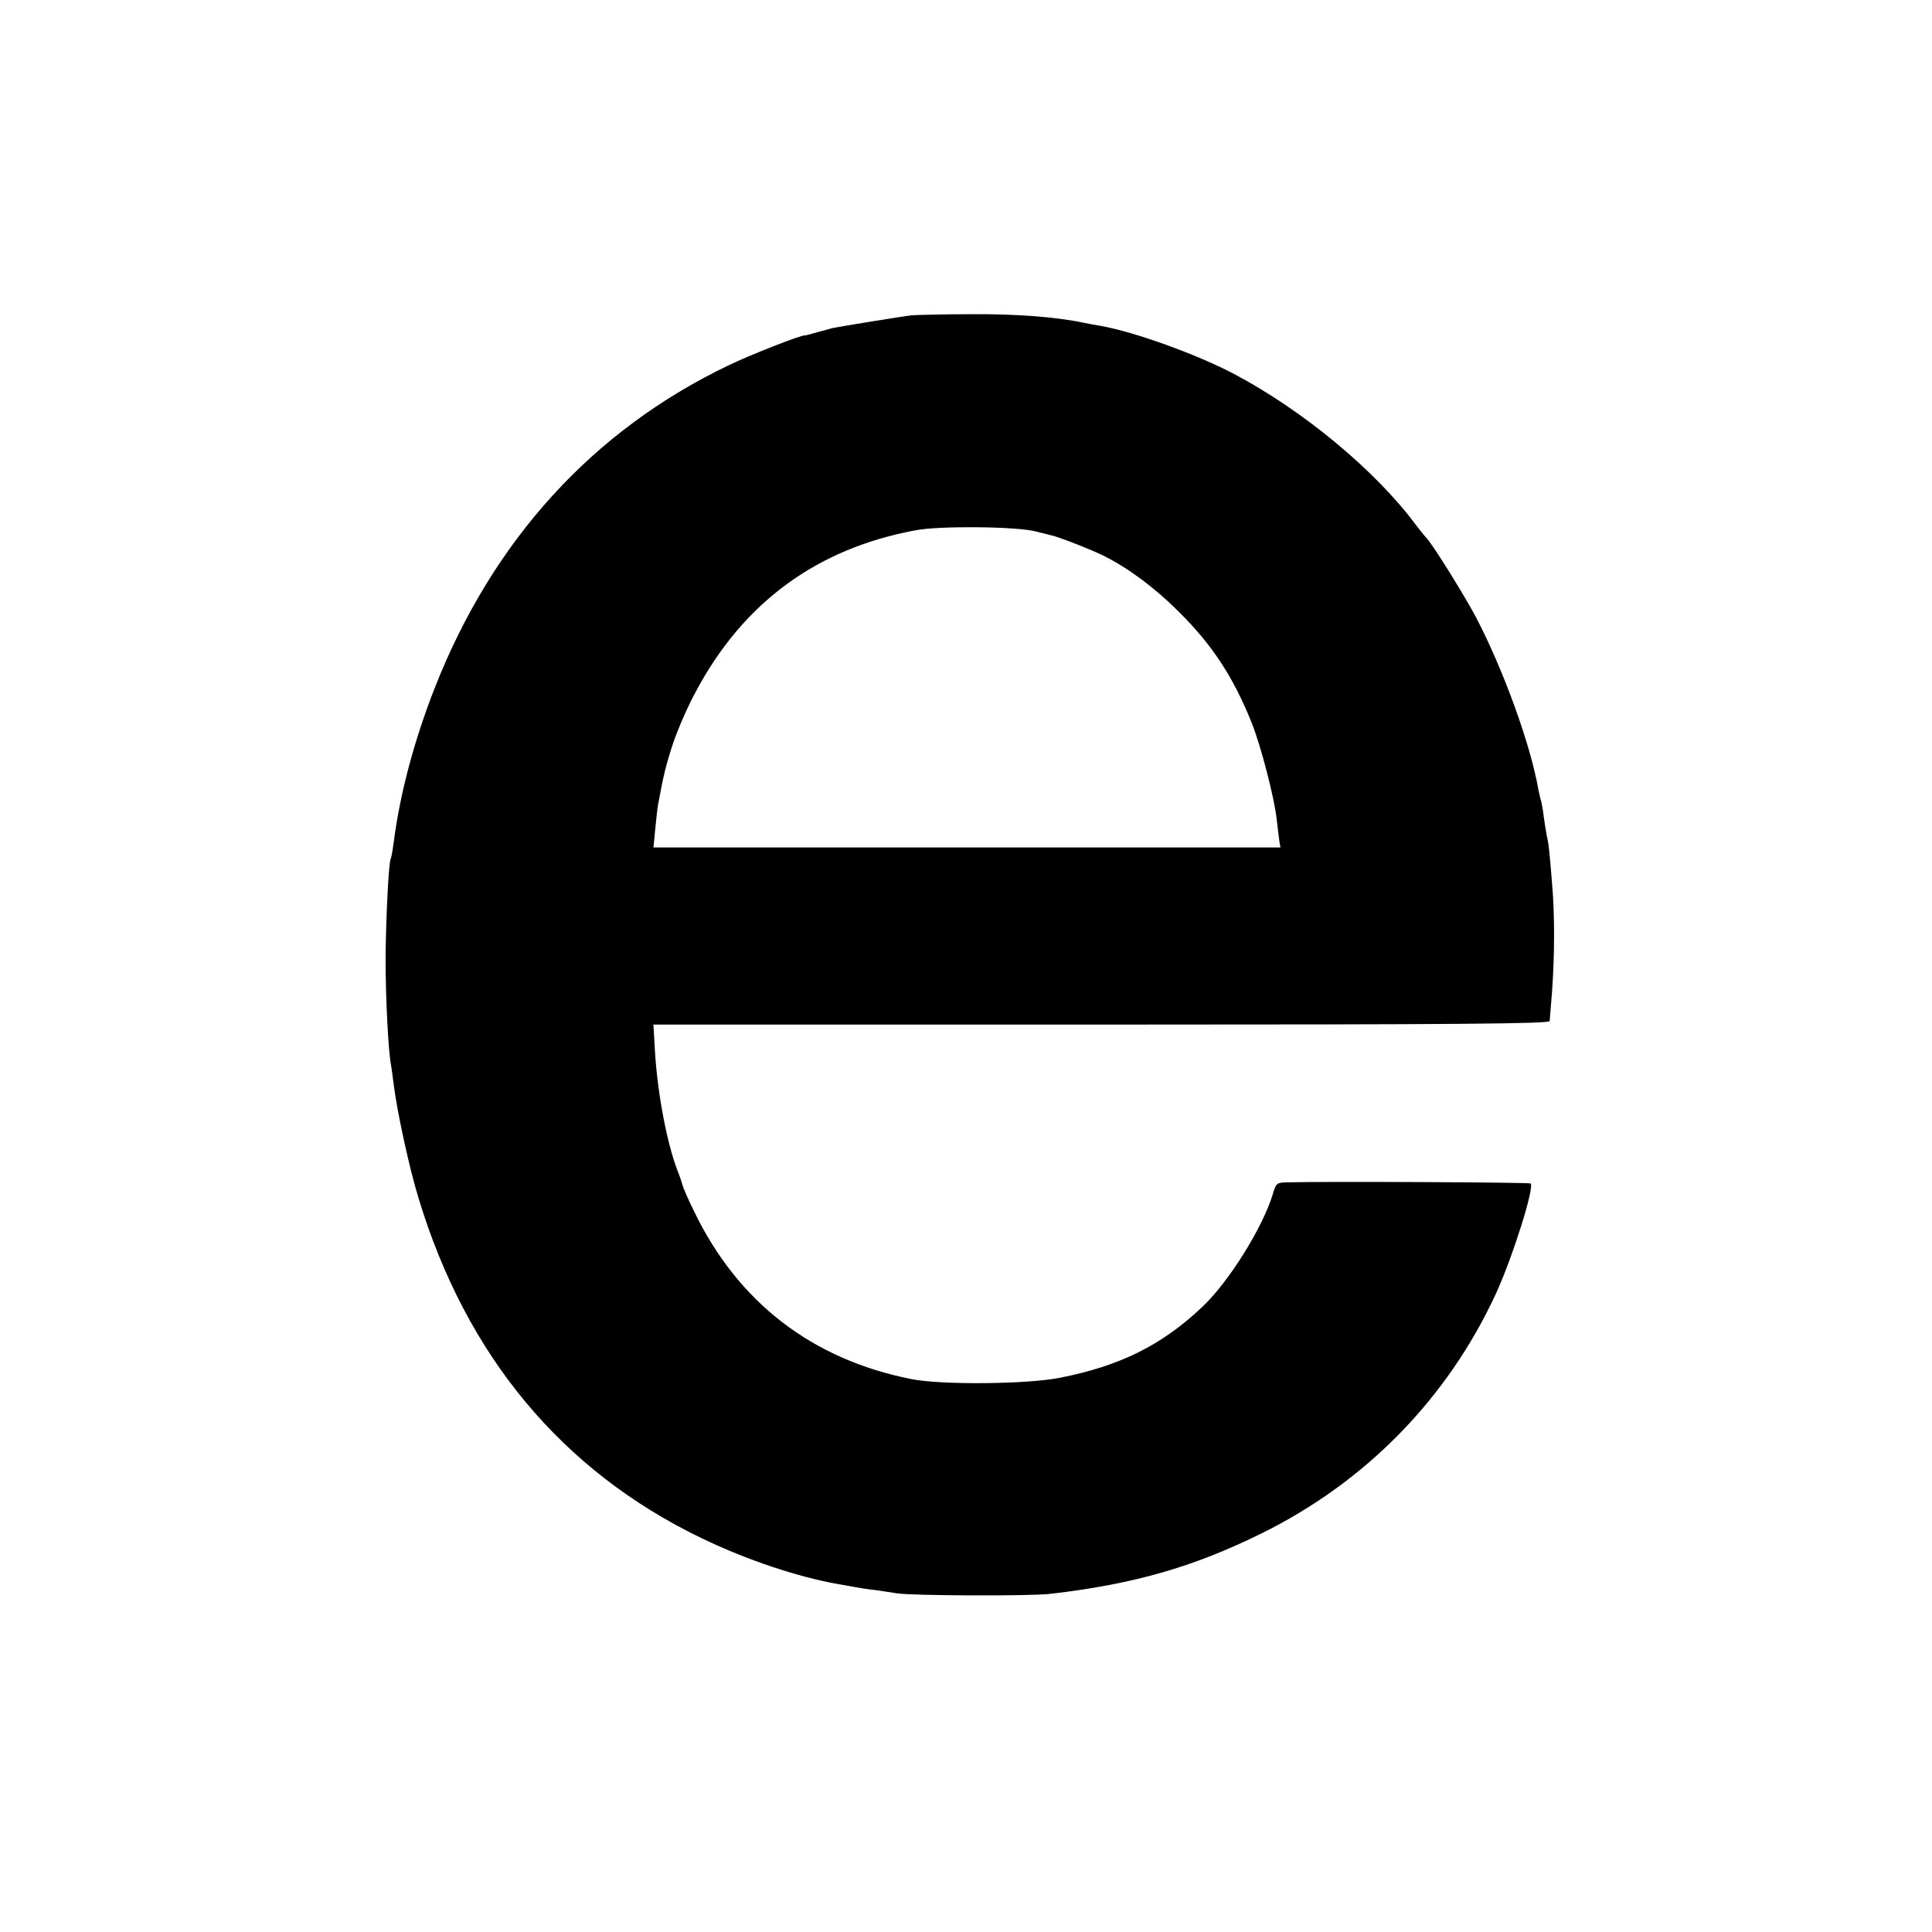 <?xml version="1.0" standalone="no"?>
<!DOCTYPE svg PUBLIC "-//W3C//DTD SVG 20010904//EN"
 "http://www.w3.org/TR/2001/REC-SVG-20010904/DTD/svg10.dtd">
<svg version="1.0" xmlns="http://www.w3.org/2000/svg"
 width="709pt" height="709pt" viewBox="0 0 709 709"
 preserveAspectRatio="xMidYMid meet">
<g transform="translate(0,709) scale(0.1,-0.1)"
fill="#000000" stroke="none">
<path d="M3345 5933 c-27 -3 -267 -42 -290 -47 -5 -2 -30 -8 -55 -15 -25 -7
-46 -13 -47 -12 -10 3 -197 -70 -280 -110 -497 -238 -864 -641 -1077 -1182
-75 -191 -128 -388 -151 -567 -4 -30 -9 -58 -11 -61 -8 -13 -18 -226 -19 -369
0 -140 10 -340 20 -388 2 -11 6 -43 10 -73 12 -97 56 -302 91 -416 175 -578
525 -1000 1039 -1248 164 -79 354 -143 505 -169 19 -3 44 -8 56 -10 12 -2 45
-8 75 -11 30 -4 65 -10 79 -12 53 -9 489 -11 565 -2 303 35 524 98 773 221
384 189 684 496 862 881 61 134 142 389 127 404 -5 4 -745 8 -898 4 -33 -1
-37 -4 -48 -43 -37 -123 -163 -325 -261 -416 -147 -139 -301 -215 -520 -258
-119 -24 -436 -27 -545 -5 -365 72 -637 282 -798 616 -22 44 -40 87 -42 95 -2
8 -10 33 -19 55 -38 99 -72 277 -82 430 l-6 105 1644 0 c1309 0 1645 3 1645
13 1 6 4 57 9 112 9 127 10 275 0 390 -10 123 -12 145 -20 180 -3 17 -8 47
-11 69 -2 21 -7 46 -9 55 -3 9 -7 27 -10 41 -29 169 -130 445 -231 638 -48 89
-166 278 -184 292 -3 3 -19 23 -36 45 -147 198 -412 418 -665 552 -136 72
-366 155 -490 177 -19 3 -46 8 -60 11 -103 22 -249 33 -415 32 -104 0 -203 -3
-220 -4z m455 -793 c25 -6 52 -13 60 -15 27 -6 145 -52 191 -75 90 -45 187
-117 275 -205 123 -122 201 -241 268 -409 34 -86 82 -272 91 -351 4 -33 8 -70
10 -82 l4 -23 -1150 0 -1151 0 7 71 c4 39 8 80 11 92 19 103 29 144 55 222 17
50 53 133 81 184 174 329 445 528 808 595 88 17 370 14 440 -4z"/>
</g>
</svg>
